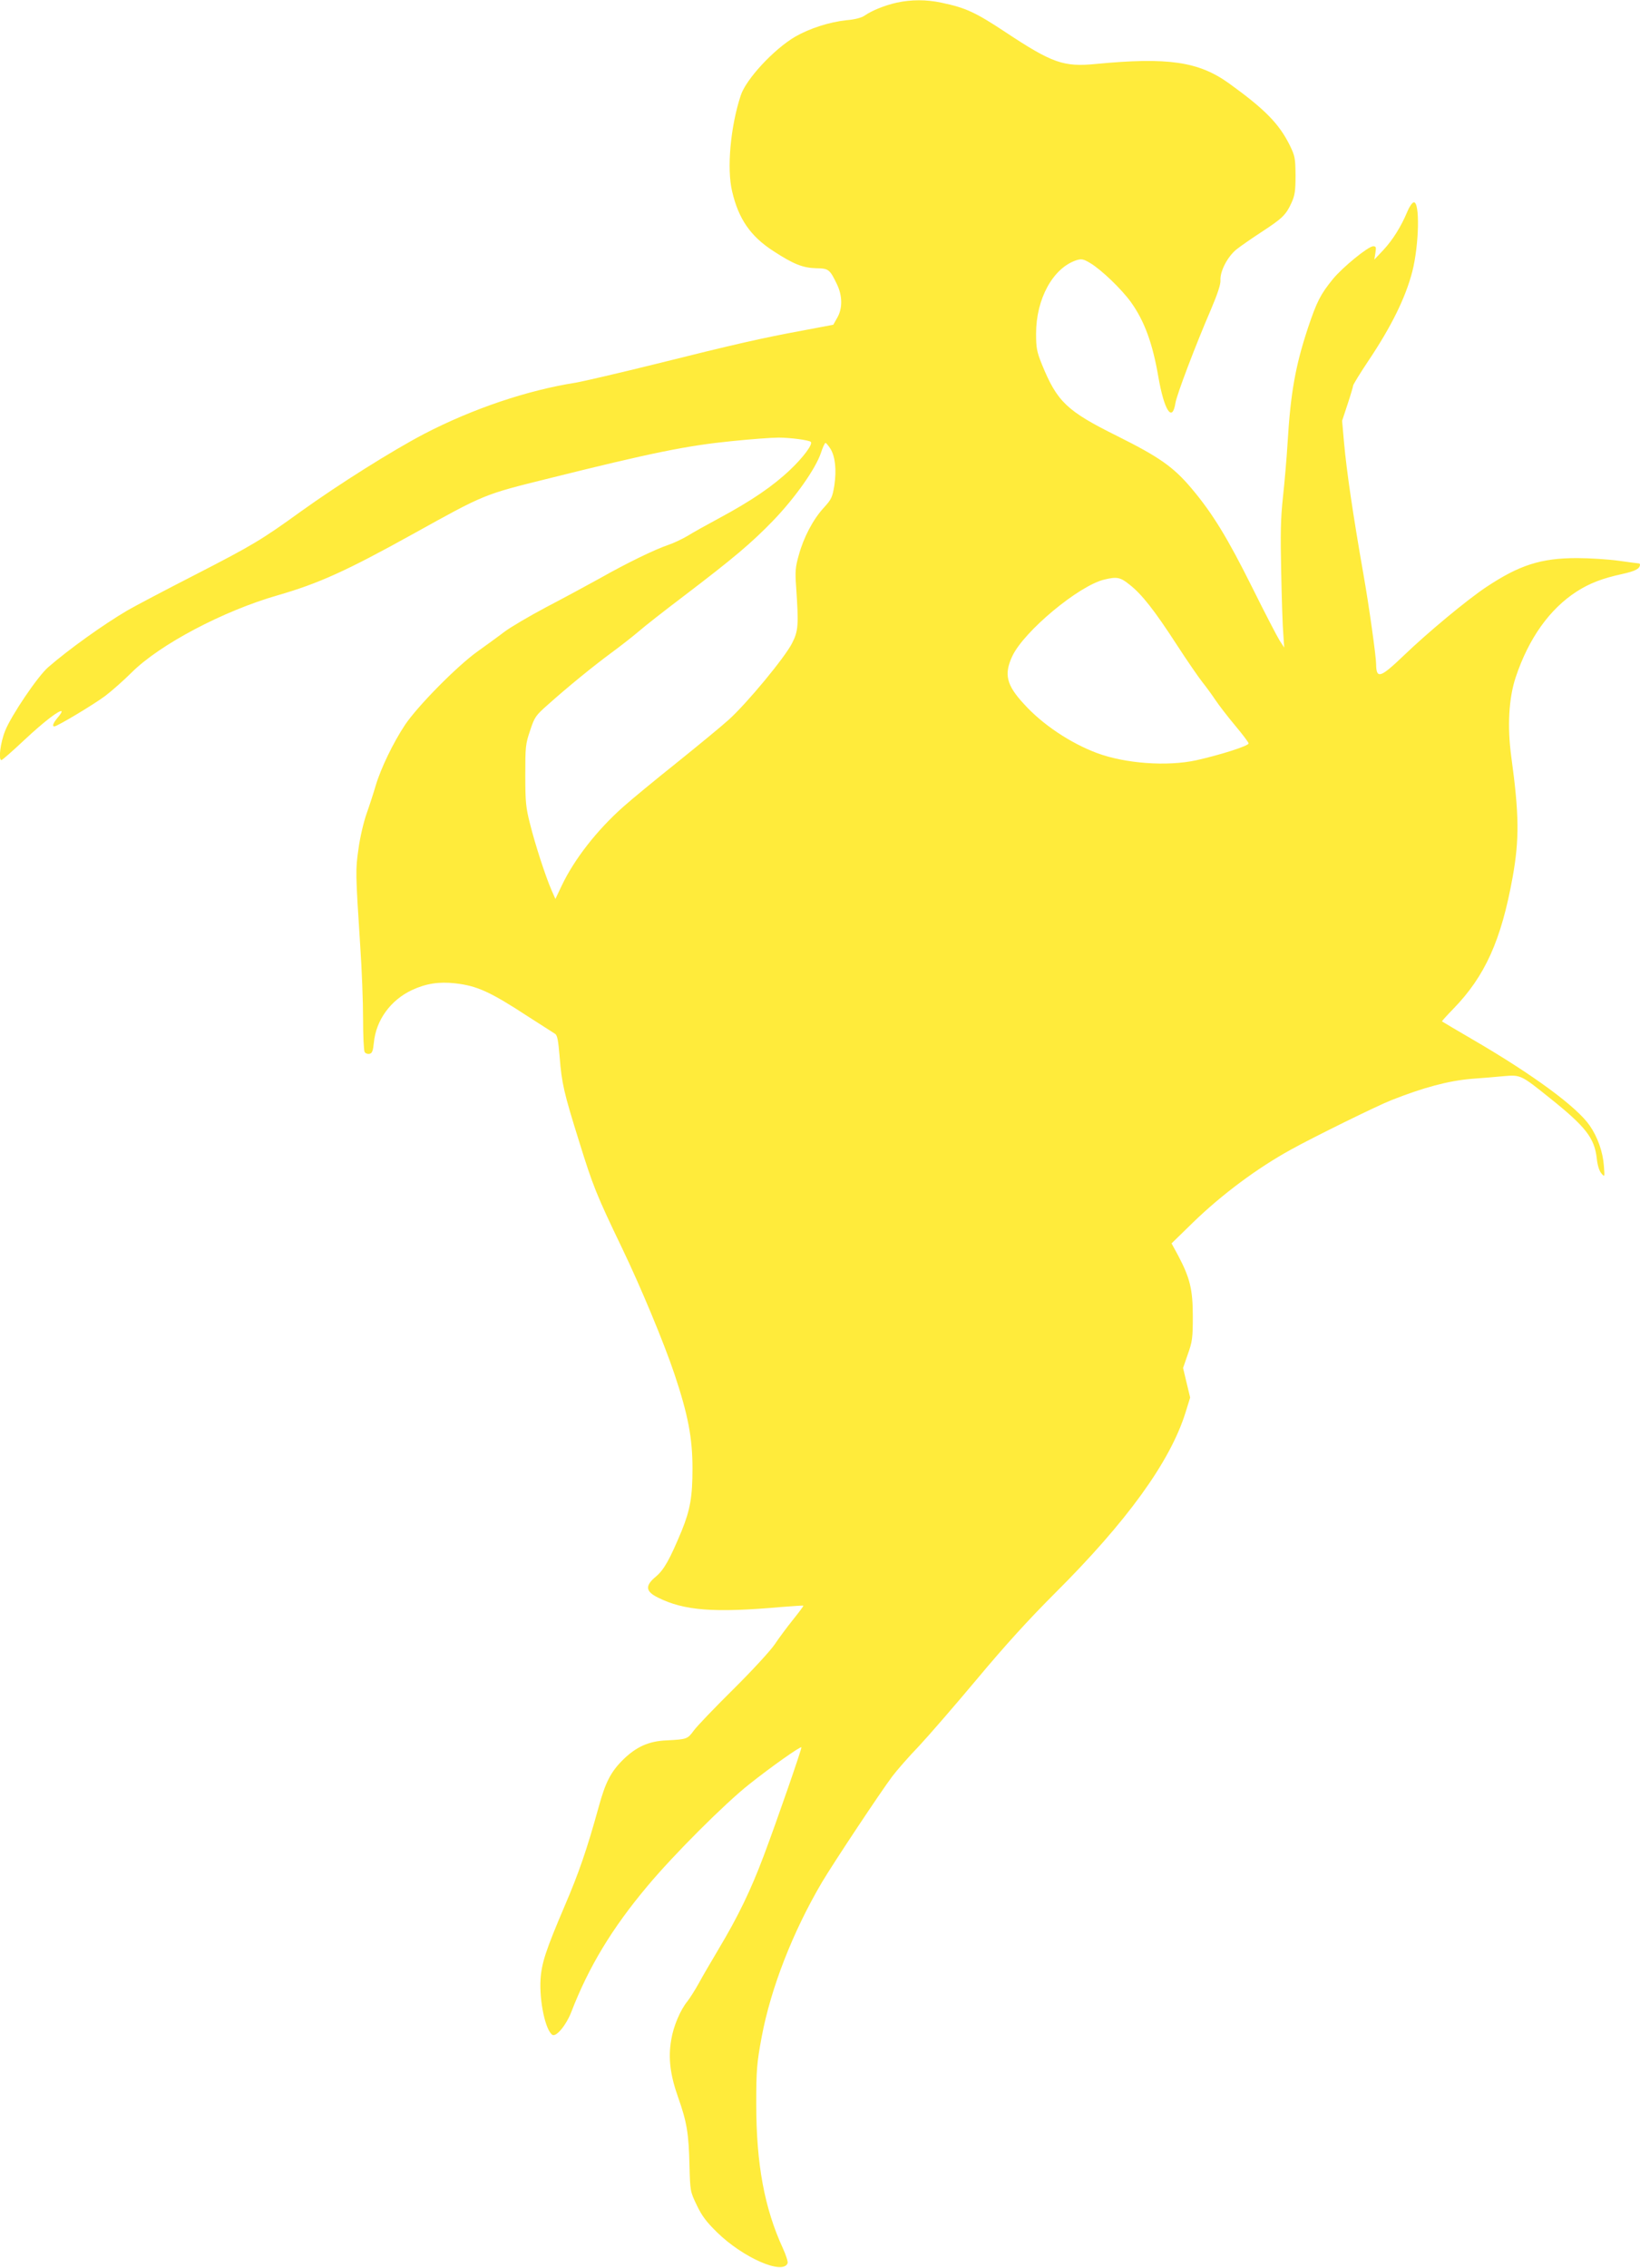 <?xml version="1.0" standalone="no"?>
<!DOCTYPE svg PUBLIC "-//W3C//DTD SVG 20010904//EN"
 "http://www.w3.org/TR/2001/REC-SVG-20010904/DTD/svg10.dtd">
<svg version="1.0" xmlns="http://www.w3.org/2000/svg"
 width="926pt" height="1280pt" viewBox="0 0 926 1280"
 preserveAspectRatio="xMidYMid meet">
<g transform="translate(0,1280) scale(0.1,-0.1)"
fill="#ffeb3b" stroke="none">
<path d="M5063 12785 c-67 -15 -139 -44 -181 -73 -17 -12 -54 -22 -102 -26
-96 -10 -208 -46 -290 -93 -121 -71 -279 -241 -308 -333 -58 -177 -79 -413
-48 -541 36 -154 103 -252 231 -335 115 -75 168 -96 243 -98 71 -1 77 -6 118
-91 31 -65 32 -136 1 -189 l-22 -39 -175 -33 c-227 -42 -374 -75 -830 -189
-206 -51 -409 -98 -450 -105 -273 -43 -582 -147 -857 -290 -179 -94 -477 -281
-693 -436 -223 -161 -273 -191 -596 -357 -176 -90 -348 -181 -384 -202 -138
-81 -333 -221 -448 -321 -59 -51 -209 -273 -243 -359 -27 -67 -39 -165 -21
-165 5 0 62 50 128 112 111 104 202 174 212 163 2 -2 -7 -18 -22 -35 -26 -31
-33 -50 -19 -50 16 0 223 124 287 172 38 29 105 88 150 133 159 158 517 347
824 435 231 67 385 136 762 345 411 228 399 223 770 315 581 145 780 185 1030
210 107 11 227 20 266 20 65 0 172 -14 182 -24 13 -13 -42 -87 -117 -158 -97
-92 -217 -174 -401 -273 -69 -37 -150 -82 -180 -101 -31 -18 -78 -40 -105 -49
-75 -25 -236 -103 -386 -188 -74 -41 -211 -115 -305 -164 -94 -50 -200 -112
-236 -139 -35 -27 -103 -76 -149 -109 -116 -82 -340 -309 -412 -416 -67 -101
-137 -246 -166 -344 -11 -38 -34 -109 -51 -157 -17 -48 -38 -138 -46 -200 -17
-119 -17 -129 10 -548 9 -129 16 -314 16 -410 0 -96 4 -181 9 -188 5 -8 17
-12 27 -10 15 3 20 15 25 63 12 127 94 240 215 297 80 37 152 48 244 38 124
-14 198 -48 411 -187 75 -48 144 -92 153 -98 13 -8 18 -37 26 -131 12 -149 23
-199 110 -477 78 -251 96 -297 243 -603 104 -216 236 -533 295 -709 77 -230
102 -361 102 -534 0 -158 -13 -233 -61 -351 -67 -161 -99 -219 -145 -258 -63
-52 -60 -84 11 -119 148 -74 317 -87 699 -53 66 5 121 9 122 7 2 -1 -24 -36
-57 -77 -33 -41 -80 -104 -104 -140 -24 -36 -129 -150 -235 -255 -105 -104
-206 -209 -223 -233 -35 -48 -39 -49 -153 -55 -102 -4 -173 -37 -248 -111 -68
-68 -98 -127 -136 -266 -66 -239 -112 -372 -191 -556 -107 -251 -131 -323
-137 -417 -7 -123 28 -287 67 -312 22 -13 78 55 106 127 99 257 231 475 431
713 147 176 436 465 574 574 123 98 289 215 295 209 4 -4 -139 -417 -213 -613
-73 -194 -144 -341 -254 -525 -41 -69 -92 -156 -113 -195 -21 -38 -50 -83 -63
-100 -40 -48 -80 -142 -92 -218 -18 -102 -6 -198 39 -325 49 -138 60 -204 64
-384 4 -145 4 -147 41 -224 29 -61 54 -94 114 -153 147 -144 373 -243 399
-175 3 8 -9 46 -26 83 -105 228 -151 477 -151 816 0 189 3 230 31 380 52 275
175 591 340 871 64 108 335 516 398 599 25 33 92 110 150 170 57 61 205 232
329 380 158 189 289 333 436 480 408 406 653 744 740 1023 l26 84 -20 83 -20
84 27 78 c25 70 28 91 28 213 0 152 -16 217 -83 344 l-37 68 121 118 c164 159
363 307 554 412 128 71 486 247 565 278 182 72 323 110 455 121 58 4 139 11
181 15 95 8 97 7 259 -123 204 -163 253 -226 266 -342 4 -39 14 -70 26 -84 19
-22 19 -22 14 44 -6 78 -35 161 -80 226 -72 105 -318 286 -656 483 -96 56
-176 103 -178 105 -2 1 27 33 64 71 180 185 271 389 335 744 38 213 37 352 -8
680 -23 171 -14 329 25 447 73 219 191 385 344 484 73 47 146 75 257 99 76 17
100 30 101 53 0 4 -3 7 -7 7 -5 0 -55 7 -113 15 -58 8 -164 15 -236 15 -203 0
-325 -39 -513 -164 -108 -72 -331 -257 -466 -387 -132 -126 -154 -133 -155
-47 0 42 -41 335 -71 503 -61 348 -95 583 -110 745 l-11 125 31 94 c17 51 31
99 31 104 0 6 38 68 84 137 133 198 212 360 250 506 39 152 44 399 8 392 -9
-2 -25 -26 -36 -53 -35 -84 -82 -159 -135 -216 l-51 -54 6 38 c5 32 4 37 -13
37 -27 0 -172 -118 -227 -185 -70 -86 -91 -127 -141 -276 -71 -215 -98 -366
-115 -649 -5 -85 -17 -222 -26 -305 -13 -120 -15 -204 -10 -425 3 -151 8 -309
12 -350 l5 -75 -26 40 c-14 22 -84 157 -155 300 -138 277 -223 417 -342 558
-102 121 -181 177 -422 297 -282 140 -337 192 -423 403 -29 72 -33 93 -33 174
0 196 95 370 227 414 29 9 39 8 79 -16 62 -37 177 -147 230 -221 76 -106 122
-233 154 -419 33 -192 79 -263 97 -149 7 45 113 325 199 524 38 89 57 146 55
168 -3 51 40 133 90 174 24 19 89 64 144 100 115 75 136 95 167 163 19 42 23
66 23 155 -1 98 -3 109 -33 171 -61 122 -141 203 -342 348 -172 124 -346 149
-752 110 -183 -18 -247 5 -510 179 -171 113 -225 138 -363 167 -85 18 -169 18
-252 0z m-374 -2518 c27 -44 35 -119 22 -207 -11 -66 -16 -78 -59 -125 -61
-66 -115 -169 -142 -269 -19 -66 -21 -93 -15 -175 15 -221 13 -251 -23 -322
-42 -82 -255 -339 -357 -431 -43 -39 -176 -148 -294 -243 -119 -95 -254 -206
-301 -248 -149 -132 -277 -296 -348 -445 l-36 -76 -22 50 c-35 81 -93 260
-121 373 -24 93 -27 126 -27 276 0 159 1 175 27 251 25 77 32 86 100 146 113
101 253 215 357 292 52 38 122 93 155 121 33 29 148 119 255 200 285 217 382
299 506 427 123 128 238 290 269 381 10 31 22 57 26 57 4 0 16 -15 28 -33z
m1689 -767 c69 -54 140 -144 267 -340 59 -91 124 -185 144 -210 20 -25 53 -70
73 -100 20 -30 70 -95 112 -145 41 -49 76 -95 76 -101 0 -14 -157 -64 -295
-95 -165 -36 -401 -19 -562 41 -149 56 -306 160 -411 276 -100 108 -114 168
-66 271 67 141 376 398 520 432 71 17 90 13 142 -29z"/>
</g>
</svg>
